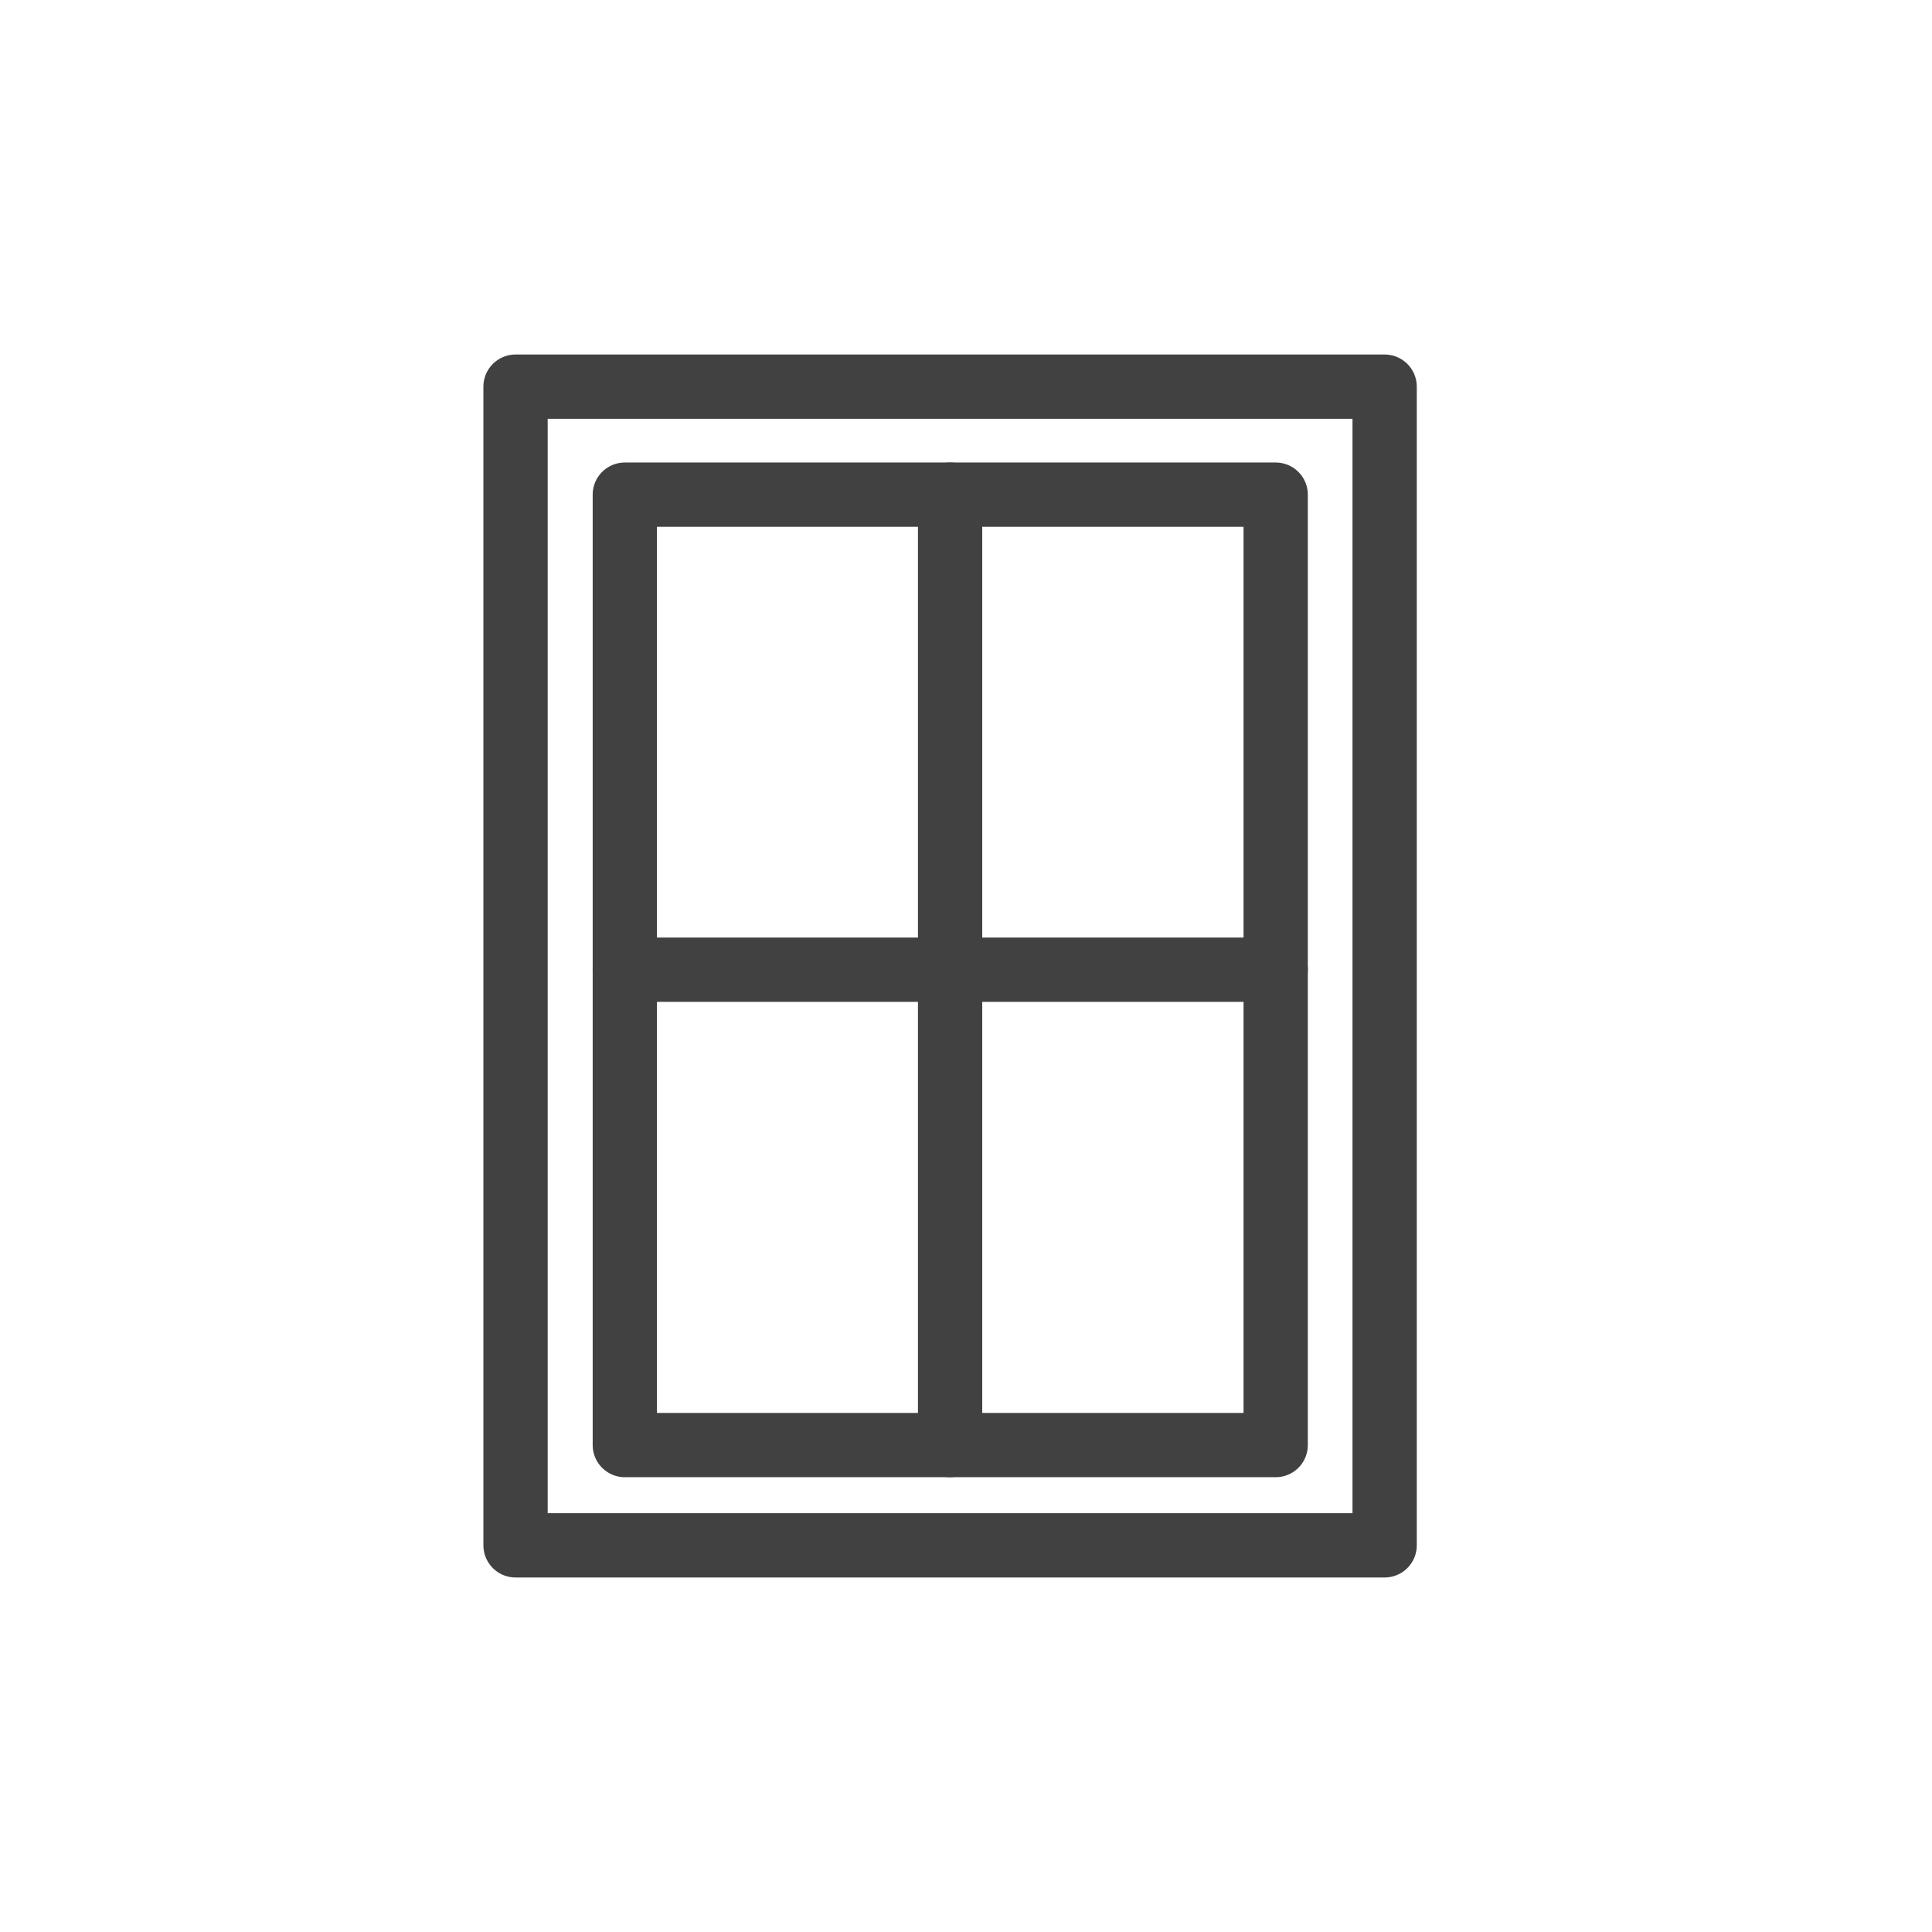 <svg id="Layer_1" data-name="Layer 1" xmlns="http://www.w3.org/2000/svg" viewBox="0 0 60.11 60.11"><defs><style>.cls-1{fill:none;stroke:#414142;stroke-linecap:round;stroke-linejoin:round;stroke-width:2px;}</style></defs><title>icons2</title><rect class="cls-1" x="19.44" y="15.39" width="20.25" height="29.57"/><line class="cls-1" x1="29.56" y1="15.39" x2="29.56" y2="44.96"/><line class="cls-1" x1="19.44" y1="30.17" x2="39.69" y2="30.17"/><rect class="cls-1" x="16.04" y="12.03" width="27.04" height="36.05"/></svg>